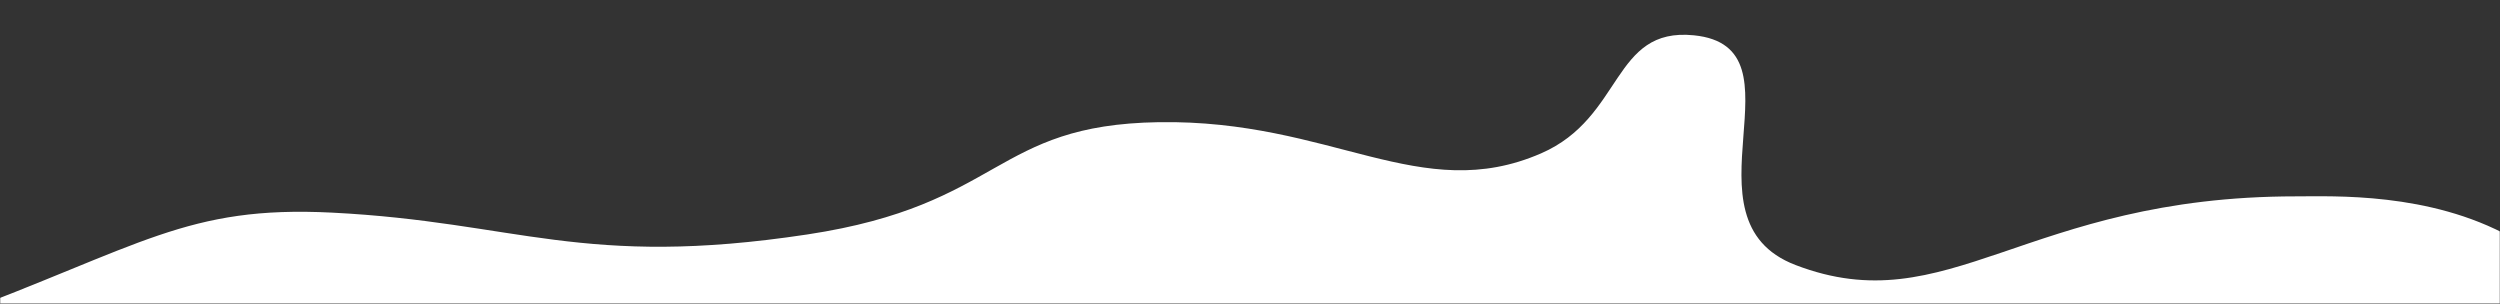 <svg width="1366" height="166" viewBox="0 0 1366 166" fill="none" xmlns="http://www.w3.org/2000/svg">
<rect x="0" y="0" width="1366" height="166" fill="#333333" stroke="none"/>
<mask id="mask0_344_16" style="mask-type:alpha" maskUnits="userSpaceOnUse" x="0" y="0" width="1366" height="166">
<rect width="1366" height="166" fill="#D9D9D9"/>
</mask>
<g mask="url(#mask0_344_16)">
<path d="M925.543 19.291C880.644 14.77 887.203 64.167 842.038 83.801C776.181 112.428 727.933 65.277 633.13 66.757C542.491 68.178 548.247 111.868 441.158 128.101C318.171 146.745 282.543 121.291 181.429 116.179C102.043 112.165 77.345 134.382 -27.457 173.291C-159.437 222.292 14.043 313.291 14.043 313.291H1441.54C1463.9 97.791 1295.54 107.291 1254.54 107.291C1106.35 107.291 1064.54 176.799 981.043 144.791C916.043 119.874 988.543 25.634 925.543 19.291Z" fill="white"/>
</g>
</svg>
